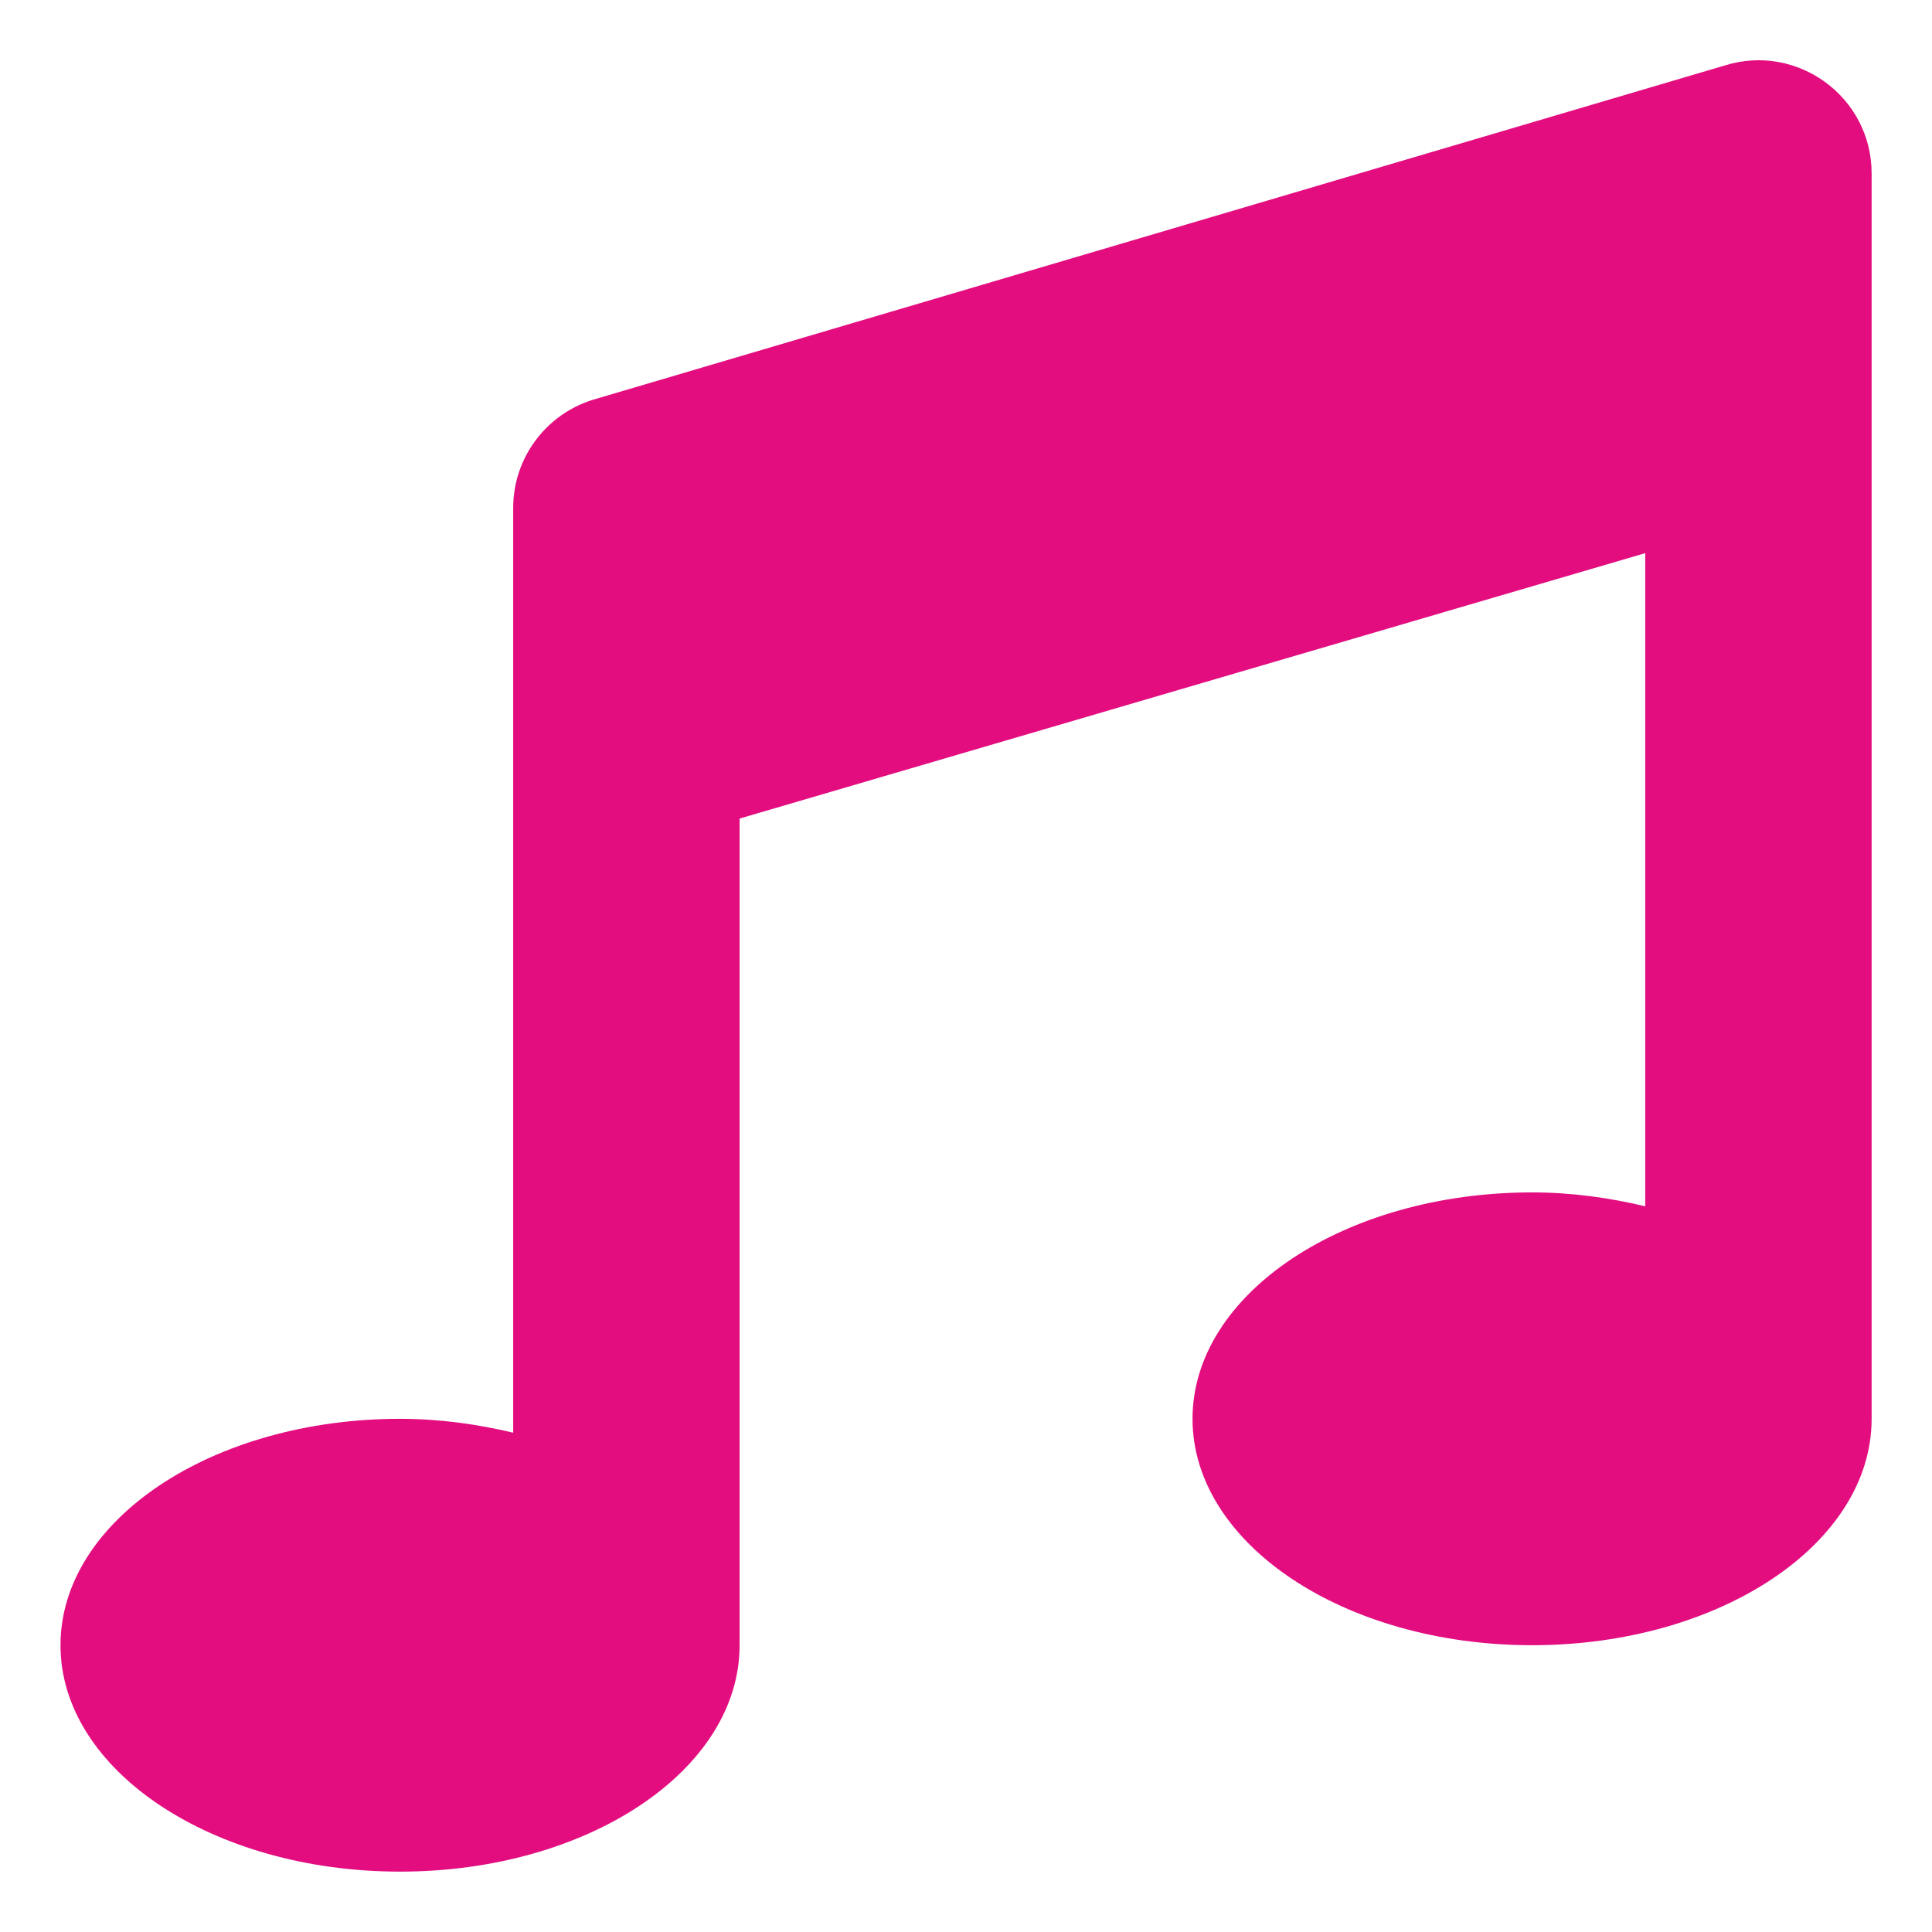 <svg height="16" viewBox="0 0 16 16" width="16" xmlns="http://www.w3.org/2000/svg"><g fill="none" fill-rule="evenodd" transform="translate(-7 -7)"><rect fill="#eee" height="30" opacity="0" rx="15" width="30"/><path d="m22.5 8.438 0 10.312c0 1.036-1.259 1.875-2.812 1.875s-2.812-.839-2.812-1.875 1.259-1.875 2.812-1.875c.33 0 .643.045.937.115v-5.409l-7.5 2.198v6.846c0 1.036-1.259 1.875-2.812 1.875-1.553 0-2.812-.839-2.812-1.875s1.259-1.875 2.812-1.875c.33 0 .643.045.937.115v-7.659c0-.41.267-.771.656-.894l9.375-2.769c.601-.19 1.219.258 1.219.894z" fill="#e30d80" fill-rule="nonzero"/></g></svg>